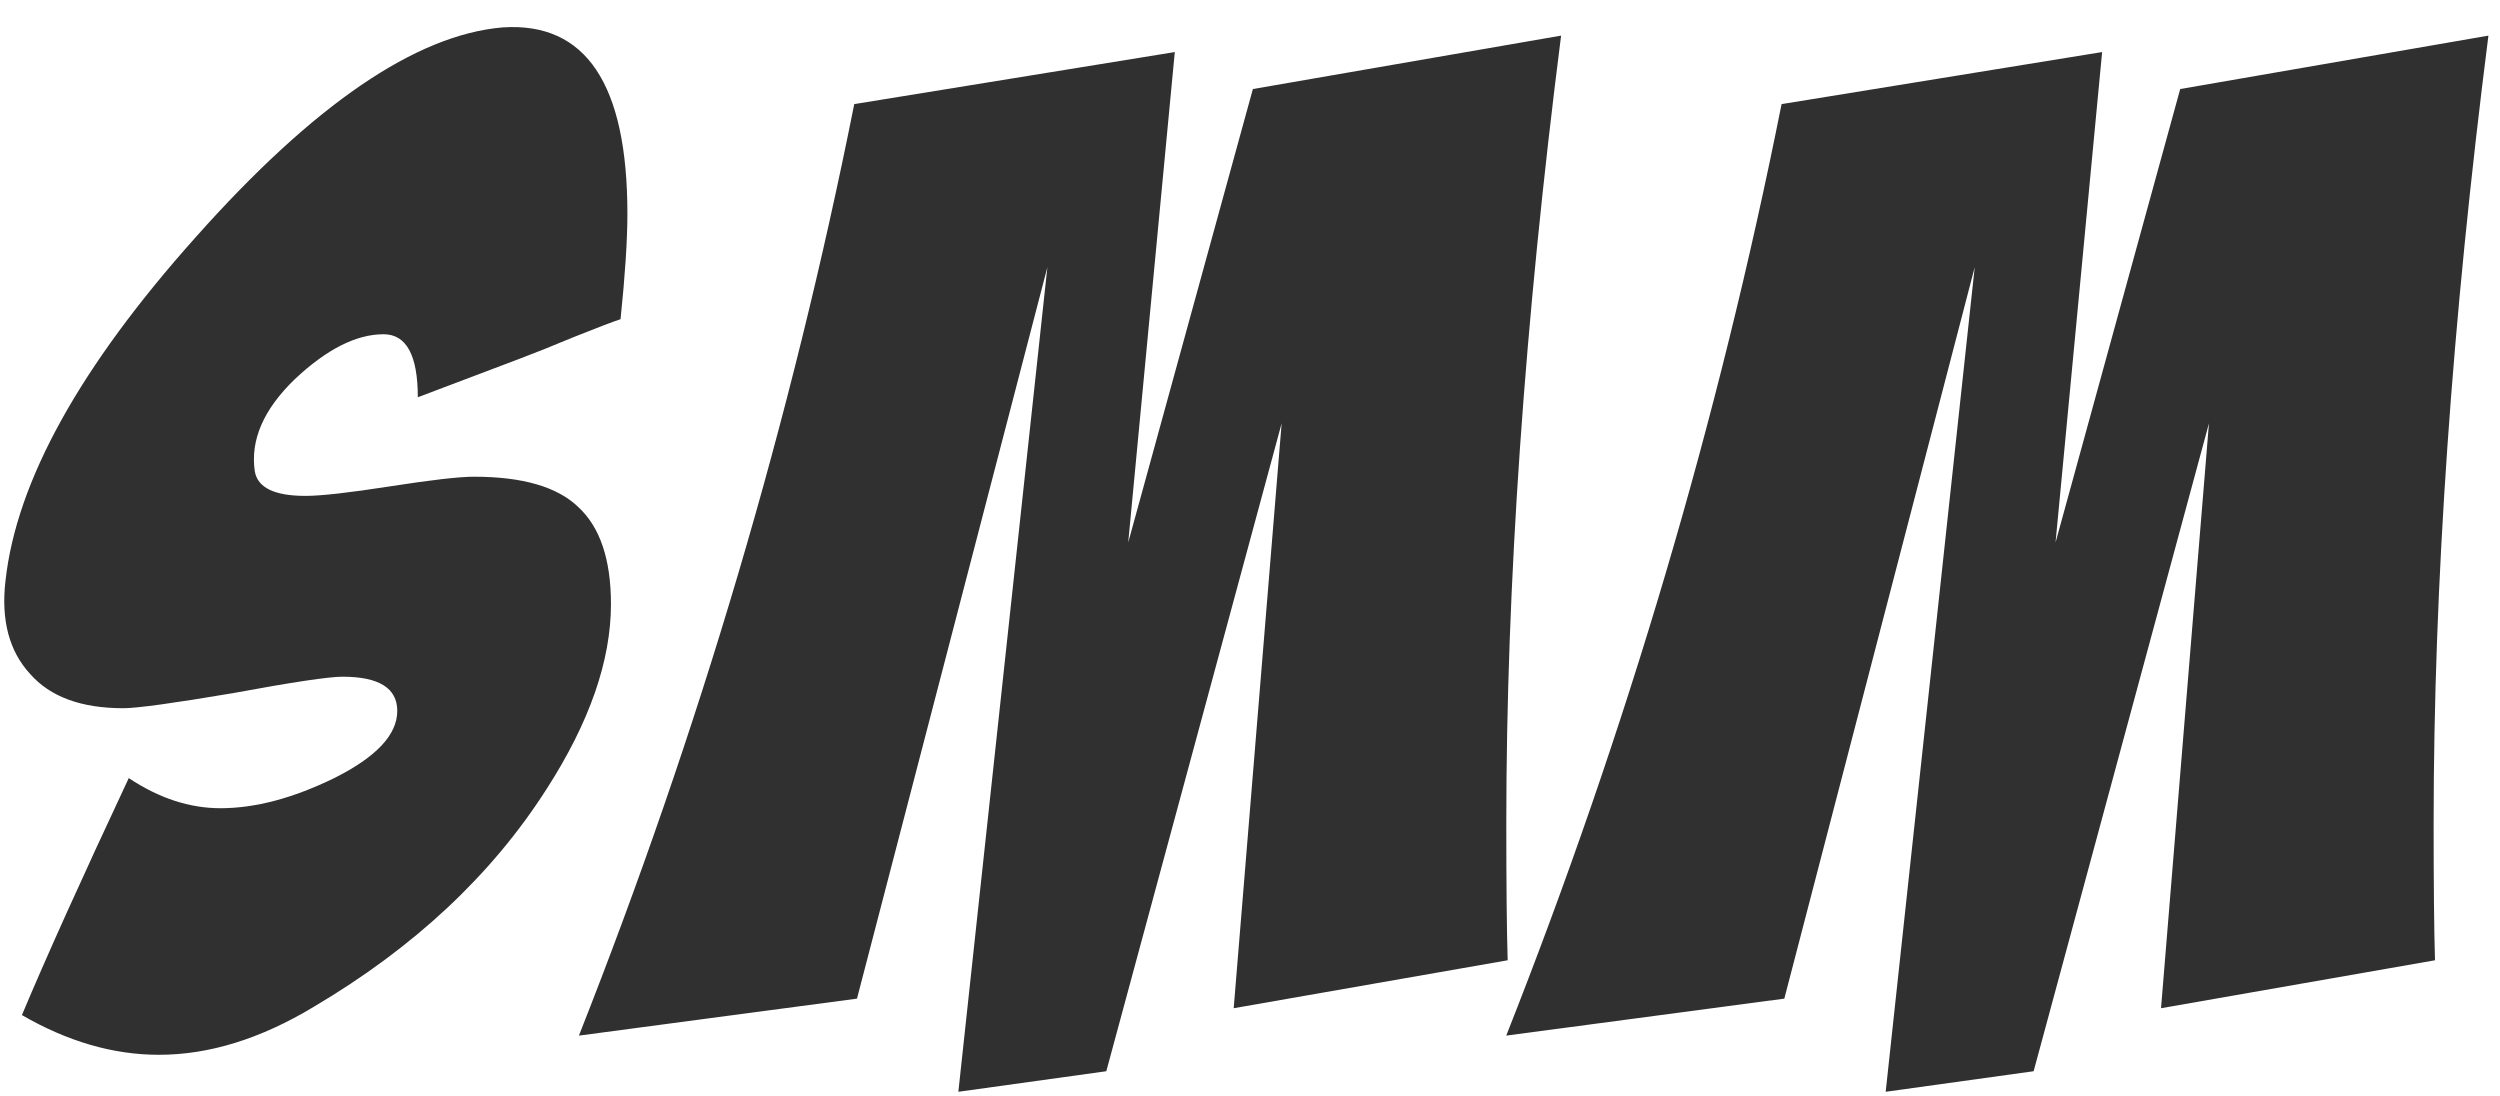 <?xml version="1.0" encoding="UTF-8"?> <svg xmlns="http://www.w3.org/2000/svg" width="73" height="32" viewBox="0 0 73 32" fill="none"> <path d="M10 19.76C9.6 19.76 8.533 19.92 6.8 20.24C5.067 20.533 4 20.68 3.6 20.68C2.373 20.68 1.467 20.347 0.88 19.68C0.267 19.013 0.027 18.107 0.16 16.96C0.48 14.053 2.333 10.707 5.72 6.92C9.16 3.053 12.147 1.013 14.68 0.8C17.107 0.64 18.32 2.453 18.32 6.24C18.32 7.013 18.253 8.04 18.12 9.32C17.88 9.4 17.427 9.573 16.76 9.84C16.12 10.107 15.587 10.32 15.16 10.48L12.2 11.6C12.2 10.373 11.867 9.76 11.2 9.76C10.4 9.76 9.533 10.2 8.6 11.08C7.693 11.96 7.307 12.853 7.44 13.76C7.52 14.24 8.013 14.48 8.92 14.48C9.373 14.48 10.2 14.387 11.4 14.2C12.6 14.013 13.413 13.92 13.84 13.92C15.253 13.92 16.267 14.213 16.88 14.8C17.52 15.387 17.84 16.333 17.84 17.64C17.84 19.293 17.213 21.093 15.96 23.04C14.36 25.547 12.093 27.667 9.16 29.4C7.613 30.333 6.107 30.8 4.64 30.8C3.307 30.8 1.973 30.413 0.64 29.64C1.333 27.987 2.373 25.68 3.76 22.72C4.64 23.307 5.533 23.6 6.44 23.6C7.453 23.6 8.56 23.307 9.76 22.72C10.987 22.107 11.6 21.453 11.6 20.76C11.6 20.093 11.067 19.76 10 19.76ZM43.984 24.04C43.984 25.827 43.997 27.16 44.024 28.04L36.024 29.44L37.424 12.36L32.304 31.28L27.984 31.88L30.584 7.8L25.024 29.16L16.904 30.24C20.424 21.333 23.104 12.267 24.944 3.04L34.304 1.52L32.944 15.84L36.584 2.6L45.584 1.04C44.517 9.413 43.984 17.08 43.984 24.04ZM71.062 24.04C71.062 25.827 71.075 27.16 71.102 28.04L63.102 29.44L64.502 12.36L59.382 31.28L55.062 31.88L57.662 7.8L52.102 29.16L43.982 30.24C47.502 21.333 50.182 12.267 52.022 3.04L61.382 1.52L60.022 15.84L63.662 2.6L72.662 1.04C71.595 9.413 71.062 17.08 71.062 24.04Z" fill="#303030"></path> </svg> 